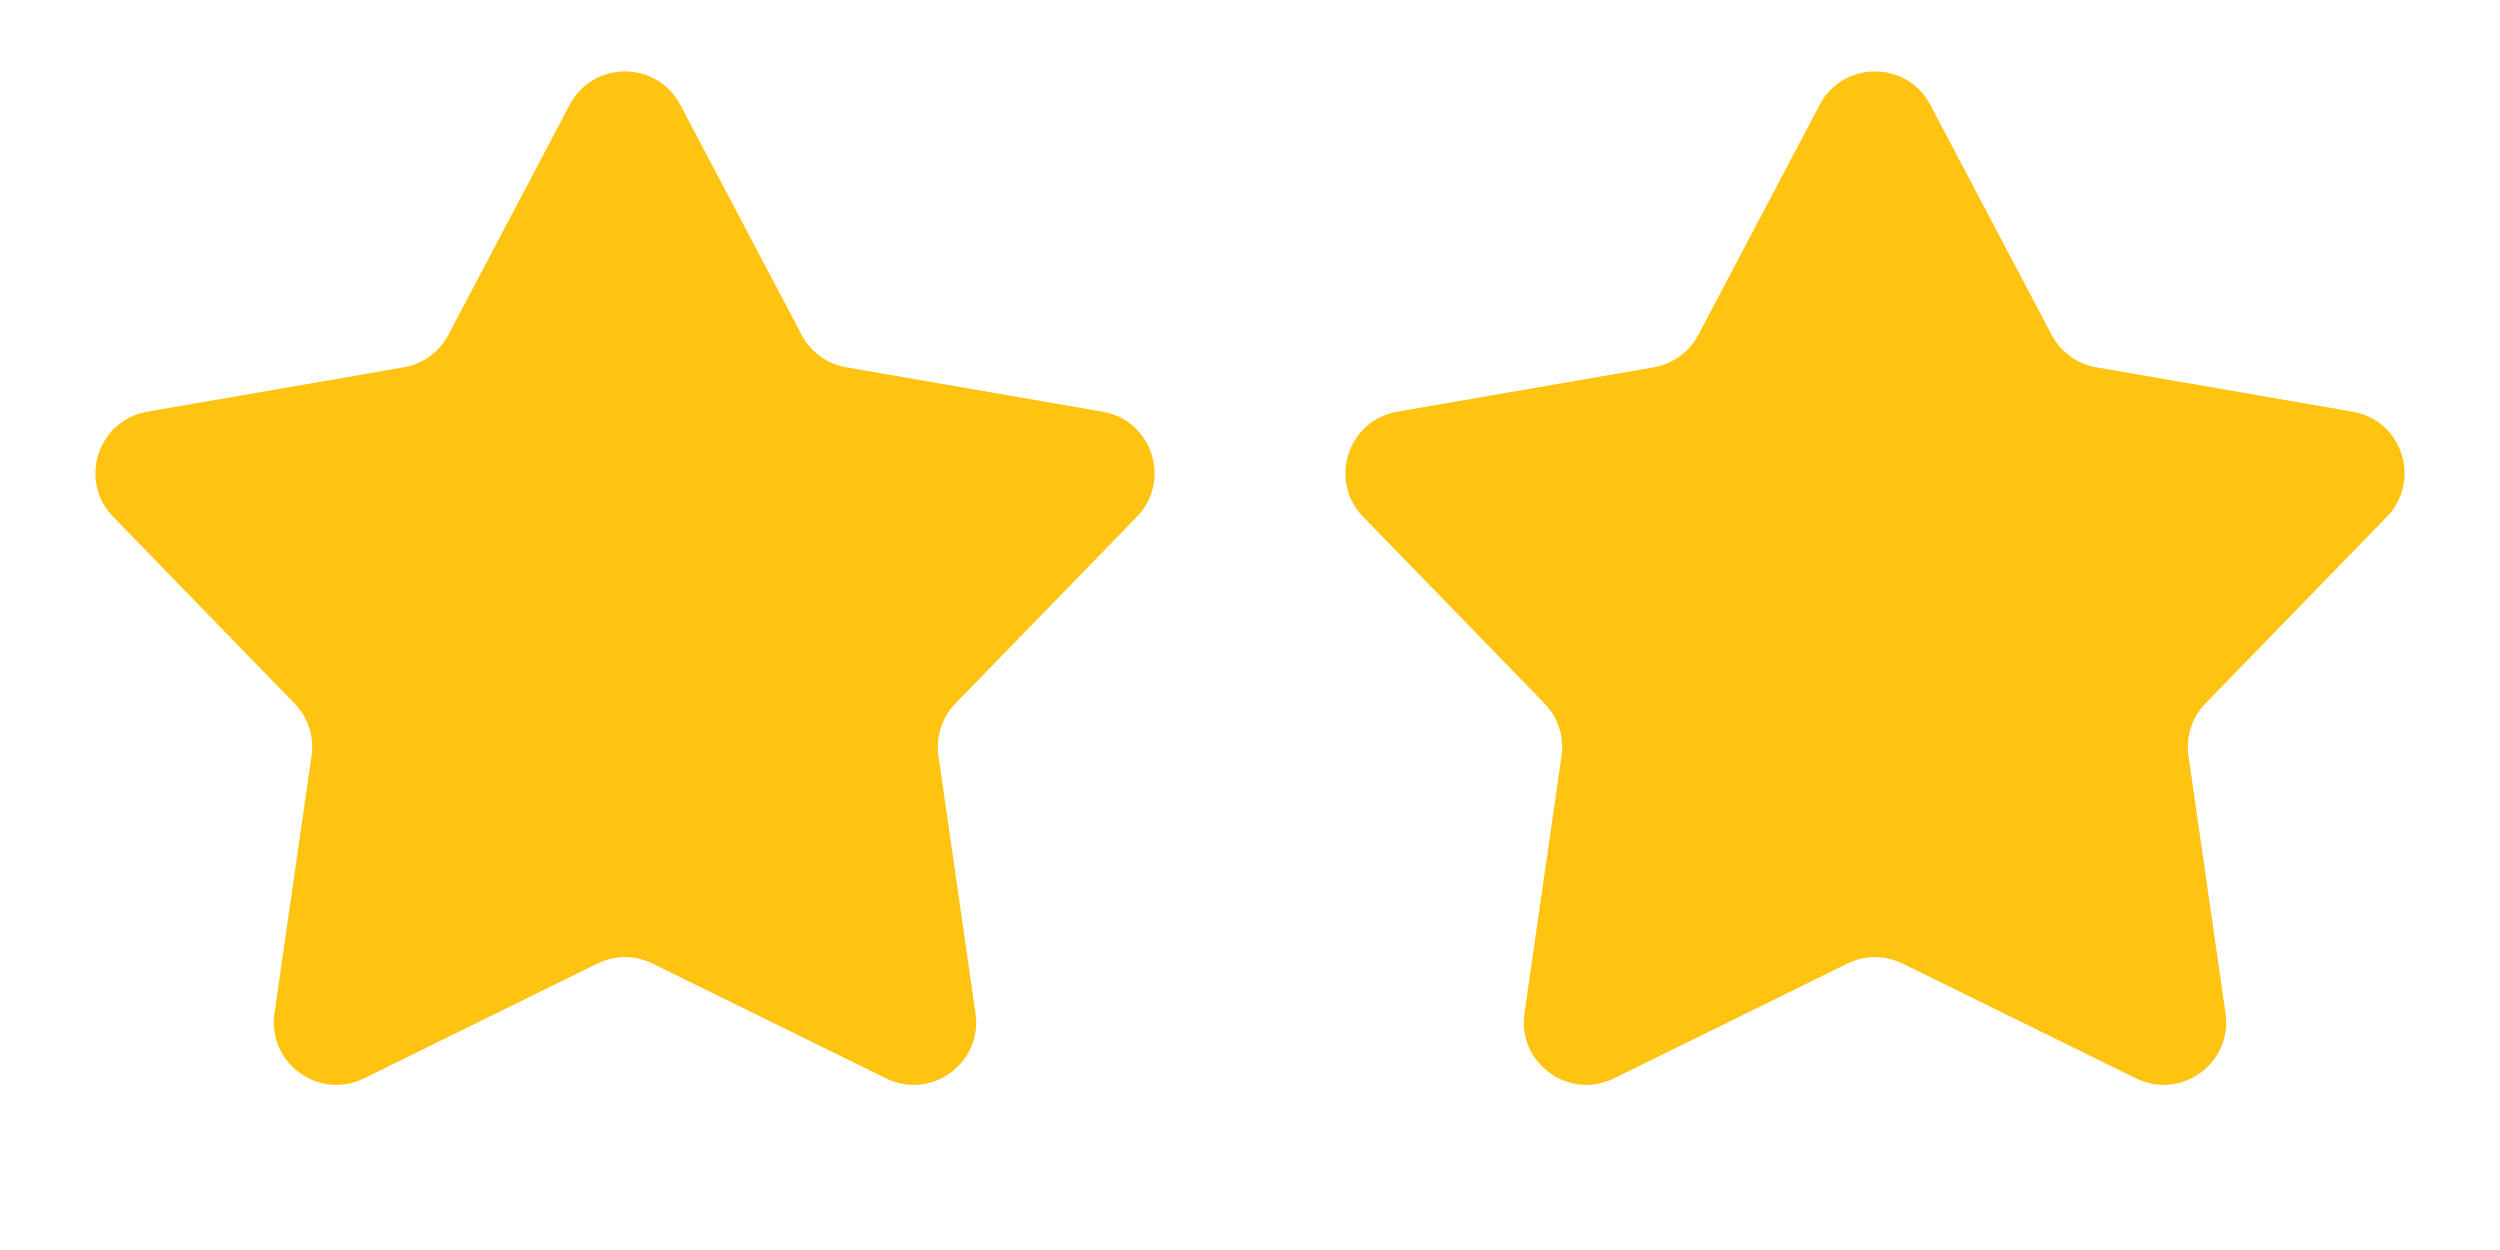 <svg width="28" height="14" viewBox="0 0 28 14" fill="none" xmlns="http://www.w3.org/2000/svg">
<path d="M6.381 1.173C6.644 0.676 7.356 0.676 7.619 1.173L8.979 3.751C9.08 3.943 9.265 4.077 9.479 4.114L12.35 4.611C12.905 4.707 13.125 5.385 12.733 5.788L10.702 7.878C10.55 8.034 10.48 8.251 10.511 8.466L10.926 11.35C11.006 11.907 10.429 12.326 9.924 12.078L7.309 10.792C7.114 10.696 6.886 10.696 6.691 10.792L4.076 12.078C3.571 12.326 2.994 11.907 3.074 11.35L3.489 8.466C3.52 8.251 3.45 8.034 3.298 7.878L1.267 5.788C0.875 5.385 1.095 4.707 1.65 4.611L4.521 4.114C4.735 4.077 4.92 3.943 5.021 3.751L6.381 1.173Z" fill="#FFC412"/>
<path d="M20.381 1.173C20.643 0.676 21.357 0.676 21.619 1.173L22.979 3.751C23.08 3.943 23.265 4.077 23.479 4.114L26.35 4.611C26.905 4.707 27.125 5.385 26.733 5.788L24.702 7.878C24.55 8.034 24.48 8.251 24.511 8.466L24.926 11.35C25.006 11.907 24.429 12.326 23.924 12.078L21.309 10.792C21.114 10.696 20.886 10.696 20.691 10.792L18.076 12.078C17.571 12.326 16.994 11.907 17.074 11.35L17.489 8.466C17.52 8.251 17.45 8.034 17.298 7.878L15.267 5.788C14.875 5.385 15.095 4.707 15.65 4.611L18.521 4.114C18.735 4.077 18.92 3.943 19.021 3.751L20.381 1.173Z" fill="#FFC412"/>
</svg>
